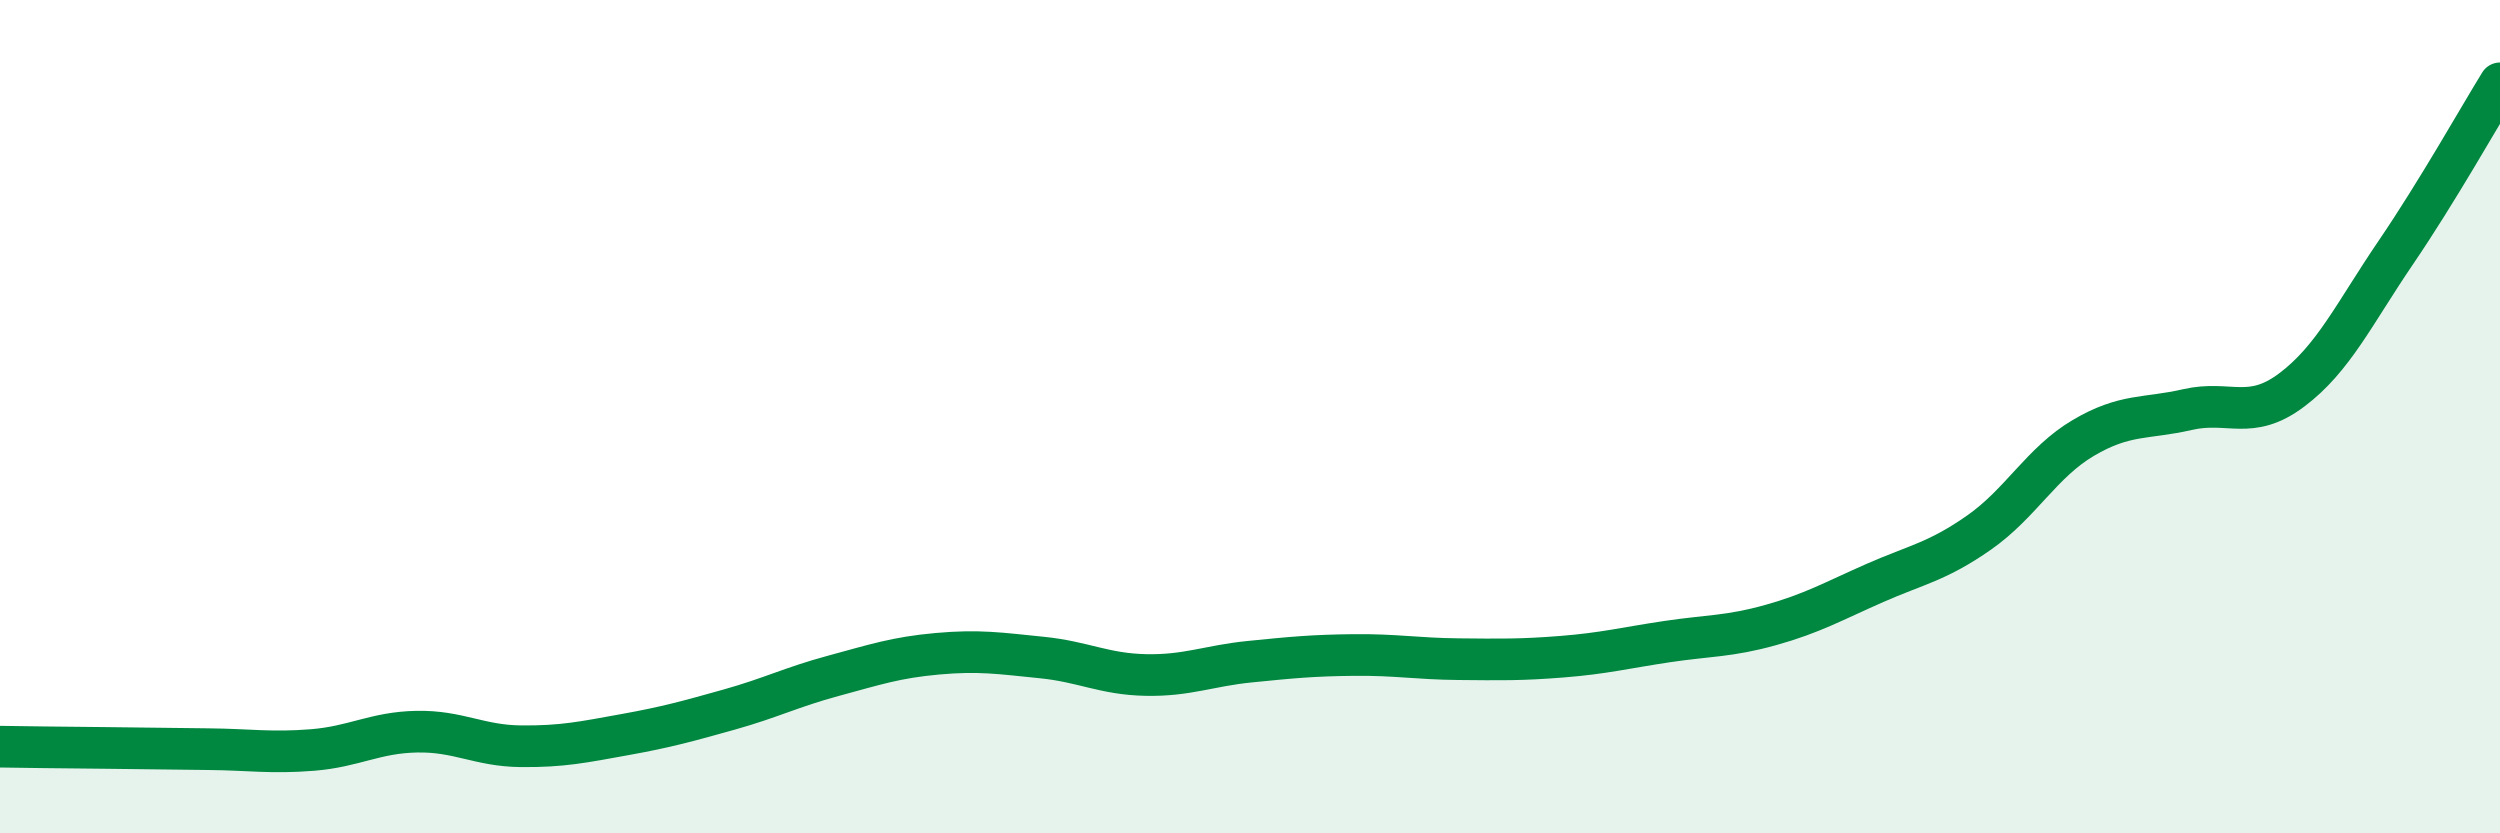 
    <svg width="60" height="20" viewBox="0 0 60 20" xmlns="http://www.w3.org/2000/svg">
      <path
        d="M 0,17.92 C 0.5,17.93 1.5,17.94 2.5,17.95 C 3.5,17.96 4,17.97 5,17.98 C 6,17.99 6.5,18.08 7.5,18 C 8.5,17.92 9,17.58 10,17.56 C 11,17.54 11.5,17.9 12.5,17.91 C 13.5,17.92 14,17.81 15,17.63 C 16,17.45 16.5,17.31 17.5,17.03 C 18.5,16.75 19,16.49 20,16.22 C 21,15.95 21.5,15.78 22.5,15.69 C 23.5,15.6 24,15.68 25,15.78 C 26,15.88 26.5,16.18 27.5,16.2 C 28.5,16.22 29,15.98 30,15.88 C 31,15.78 31.5,15.73 32.5,15.72 C 33.5,15.71 34,15.81 35,15.82 C 36,15.83 36.5,15.84 37.5,15.76 C 38.5,15.68 39,15.55 40,15.4 C 41,15.25 41.5,15.28 42.5,15 C 43.5,14.72 44,14.43 45,13.99 C 46,13.55 46.5,13.48 47.5,12.78 C 48.5,12.08 49,11.1 50,10.51 C 51,9.92 51.5,10.06 52.5,9.83 C 53.5,9.6 54,10.11 55,9.36 C 56,8.61 56.5,7.53 57.5,6.06 C 58.5,4.59 59.5,2.81 60,2L60 20L0 20Z"
        fill="#008740"
        opacity="0.1"
        stroke-linecap="round"
        stroke-linejoin="round"
      />
      <path
        d="M 0,17.92 C 0.5,17.93 1.5,17.94 2.5,17.95 C 3.5,17.96 4,17.97 5,17.98 C 6,17.99 6.5,18.08 7.5,18 C 8.5,17.92 9,17.58 10,17.56 C 11,17.54 11.5,17.9 12.5,17.91 C 13.5,17.92 14,17.81 15,17.63 C 16,17.45 16.5,17.31 17.5,17.03 C 18.5,16.75 19,16.49 20,16.22 C 21,15.95 21.5,15.78 22.5,15.69 C 23.5,15.6 24,15.68 25,15.78 C 26,15.88 26.5,16.18 27.5,16.2 C 28.5,16.22 29,15.98 30,15.88 C 31,15.78 31.5,15.73 32.5,15.72 C 33.5,15.71 34,15.81 35,15.82 C 36,15.83 36.5,15.84 37.5,15.76 C 38.5,15.68 39,15.55 40,15.4 C 41,15.25 41.5,15.28 42.5,15 C 43.5,14.72 44,14.43 45,13.99 C 46,13.55 46.5,13.48 47.5,12.78 C 48.5,12.08 49,11.1 50,10.51 C 51,9.92 51.5,10.06 52.5,9.83 C 53.5,9.6 54,10.11 55,9.36 C 56,8.61 56.5,7.53 57.5,6.06 C 58.5,4.59 59.5,2.81 60,2"
        stroke="#008740"
        stroke-width="1"
        fill="none"
        stroke-linecap="round"
        stroke-linejoin="round"
      />
    </svg>
  